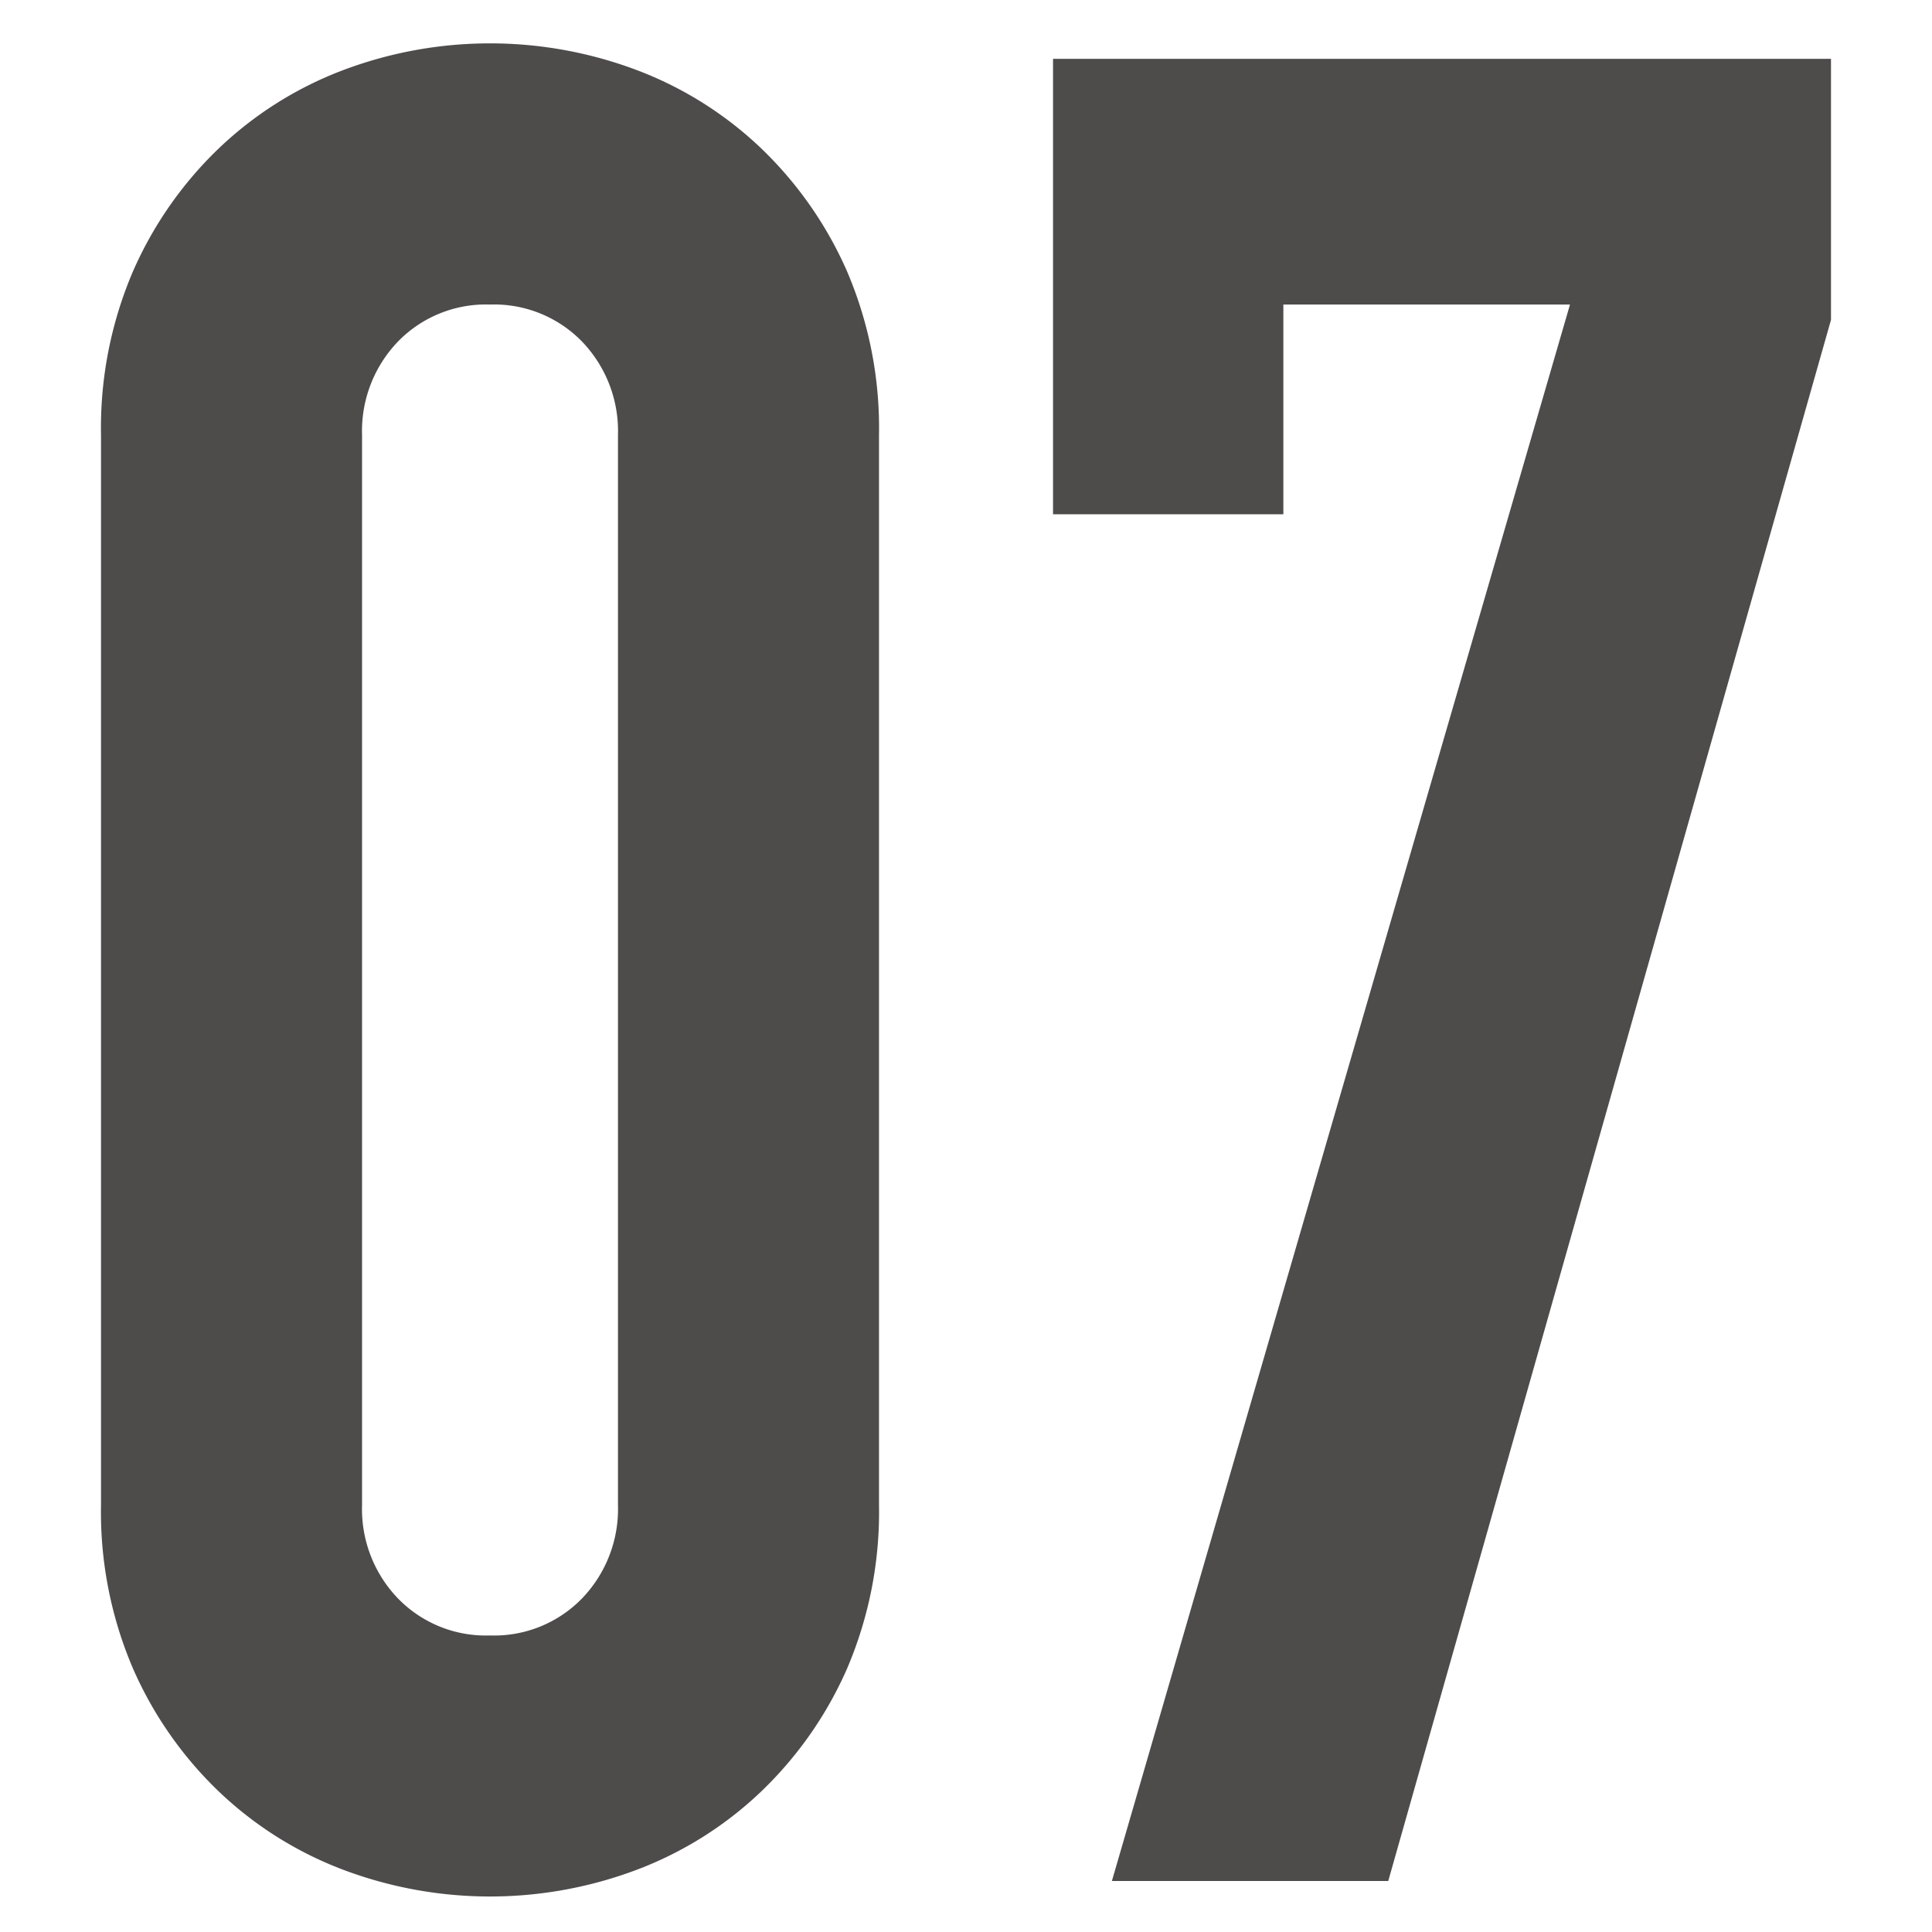 <svg xmlns="http://www.w3.org/2000/svg" xmlns:xlink="http://www.w3.org/1999/xlink" width="54.355" height="54.355" viewBox="0 0 54.355 54.355">
  <defs>
    <clipPath id="clip-path">
      <rect id="長方形_6" data-name="長方形 6" width="54.355" height="54.355" transform="translate(0 0)" fill="none"/>
    </clipPath>
  </defs>
  <g id="グループ_11" data-name="グループ 11" transform="translate(0 0)">
    <g id="グループ_10" data-name="グループ 10" clip-path="url(#clip-path)">
      <path id="パス_11" data-name="パス 11" d="M2.842,12.24a11.184,11.184,0,0,1,.9-4.608A10.788,10.788,0,0,1,6.154,4.176a10.367,10.367,0,0,1,3.492-2.2,11.714,11.714,0,0,1,8.28,0,10.363,10.363,0,0,1,3.491,2.2A10.807,10.807,0,0,1,23.83,7.632a11.216,11.216,0,0,1,.9,4.608v30.1a11.21,11.21,0,0,1-.9,4.608A10.785,10.785,0,0,1,21.417,50.4a10.363,10.363,0,0,1-3.491,2.2,11.714,11.714,0,0,1-8.28,0,10.367,10.367,0,0,1-3.492-2.2,10.767,10.767,0,0,1-2.412-3.456,11.177,11.177,0,0,1-.9-4.608Zm7.344,30.1a3.624,3.624,0,0,0,1.008,2.628,3.443,3.443,0,0,0,2.592,1.044,3.444,3.444,0,0,0,2.591-1.044,3.629,3.629,0,0,0,1.009-2.628V12.24a3.635,3.635,0,0,0-1.009-2.628,3.448,3.448,0,0,0-2.591-1.044,3.447,3.447,0,0,0-2.592,1.044,3.63,3.63,0,0,0-1.008,2.628Z" fill="#4e4b4b"/>
      <path id="パス_12" data-name="パス 12" d="M31.282,52.92,44.17,8.568H36.106v5.9h-6.48V1.656H51.513V9L39.057,52.92Z" fill="#4e4b4b"/>
    </g>
  </g>
</svg>
